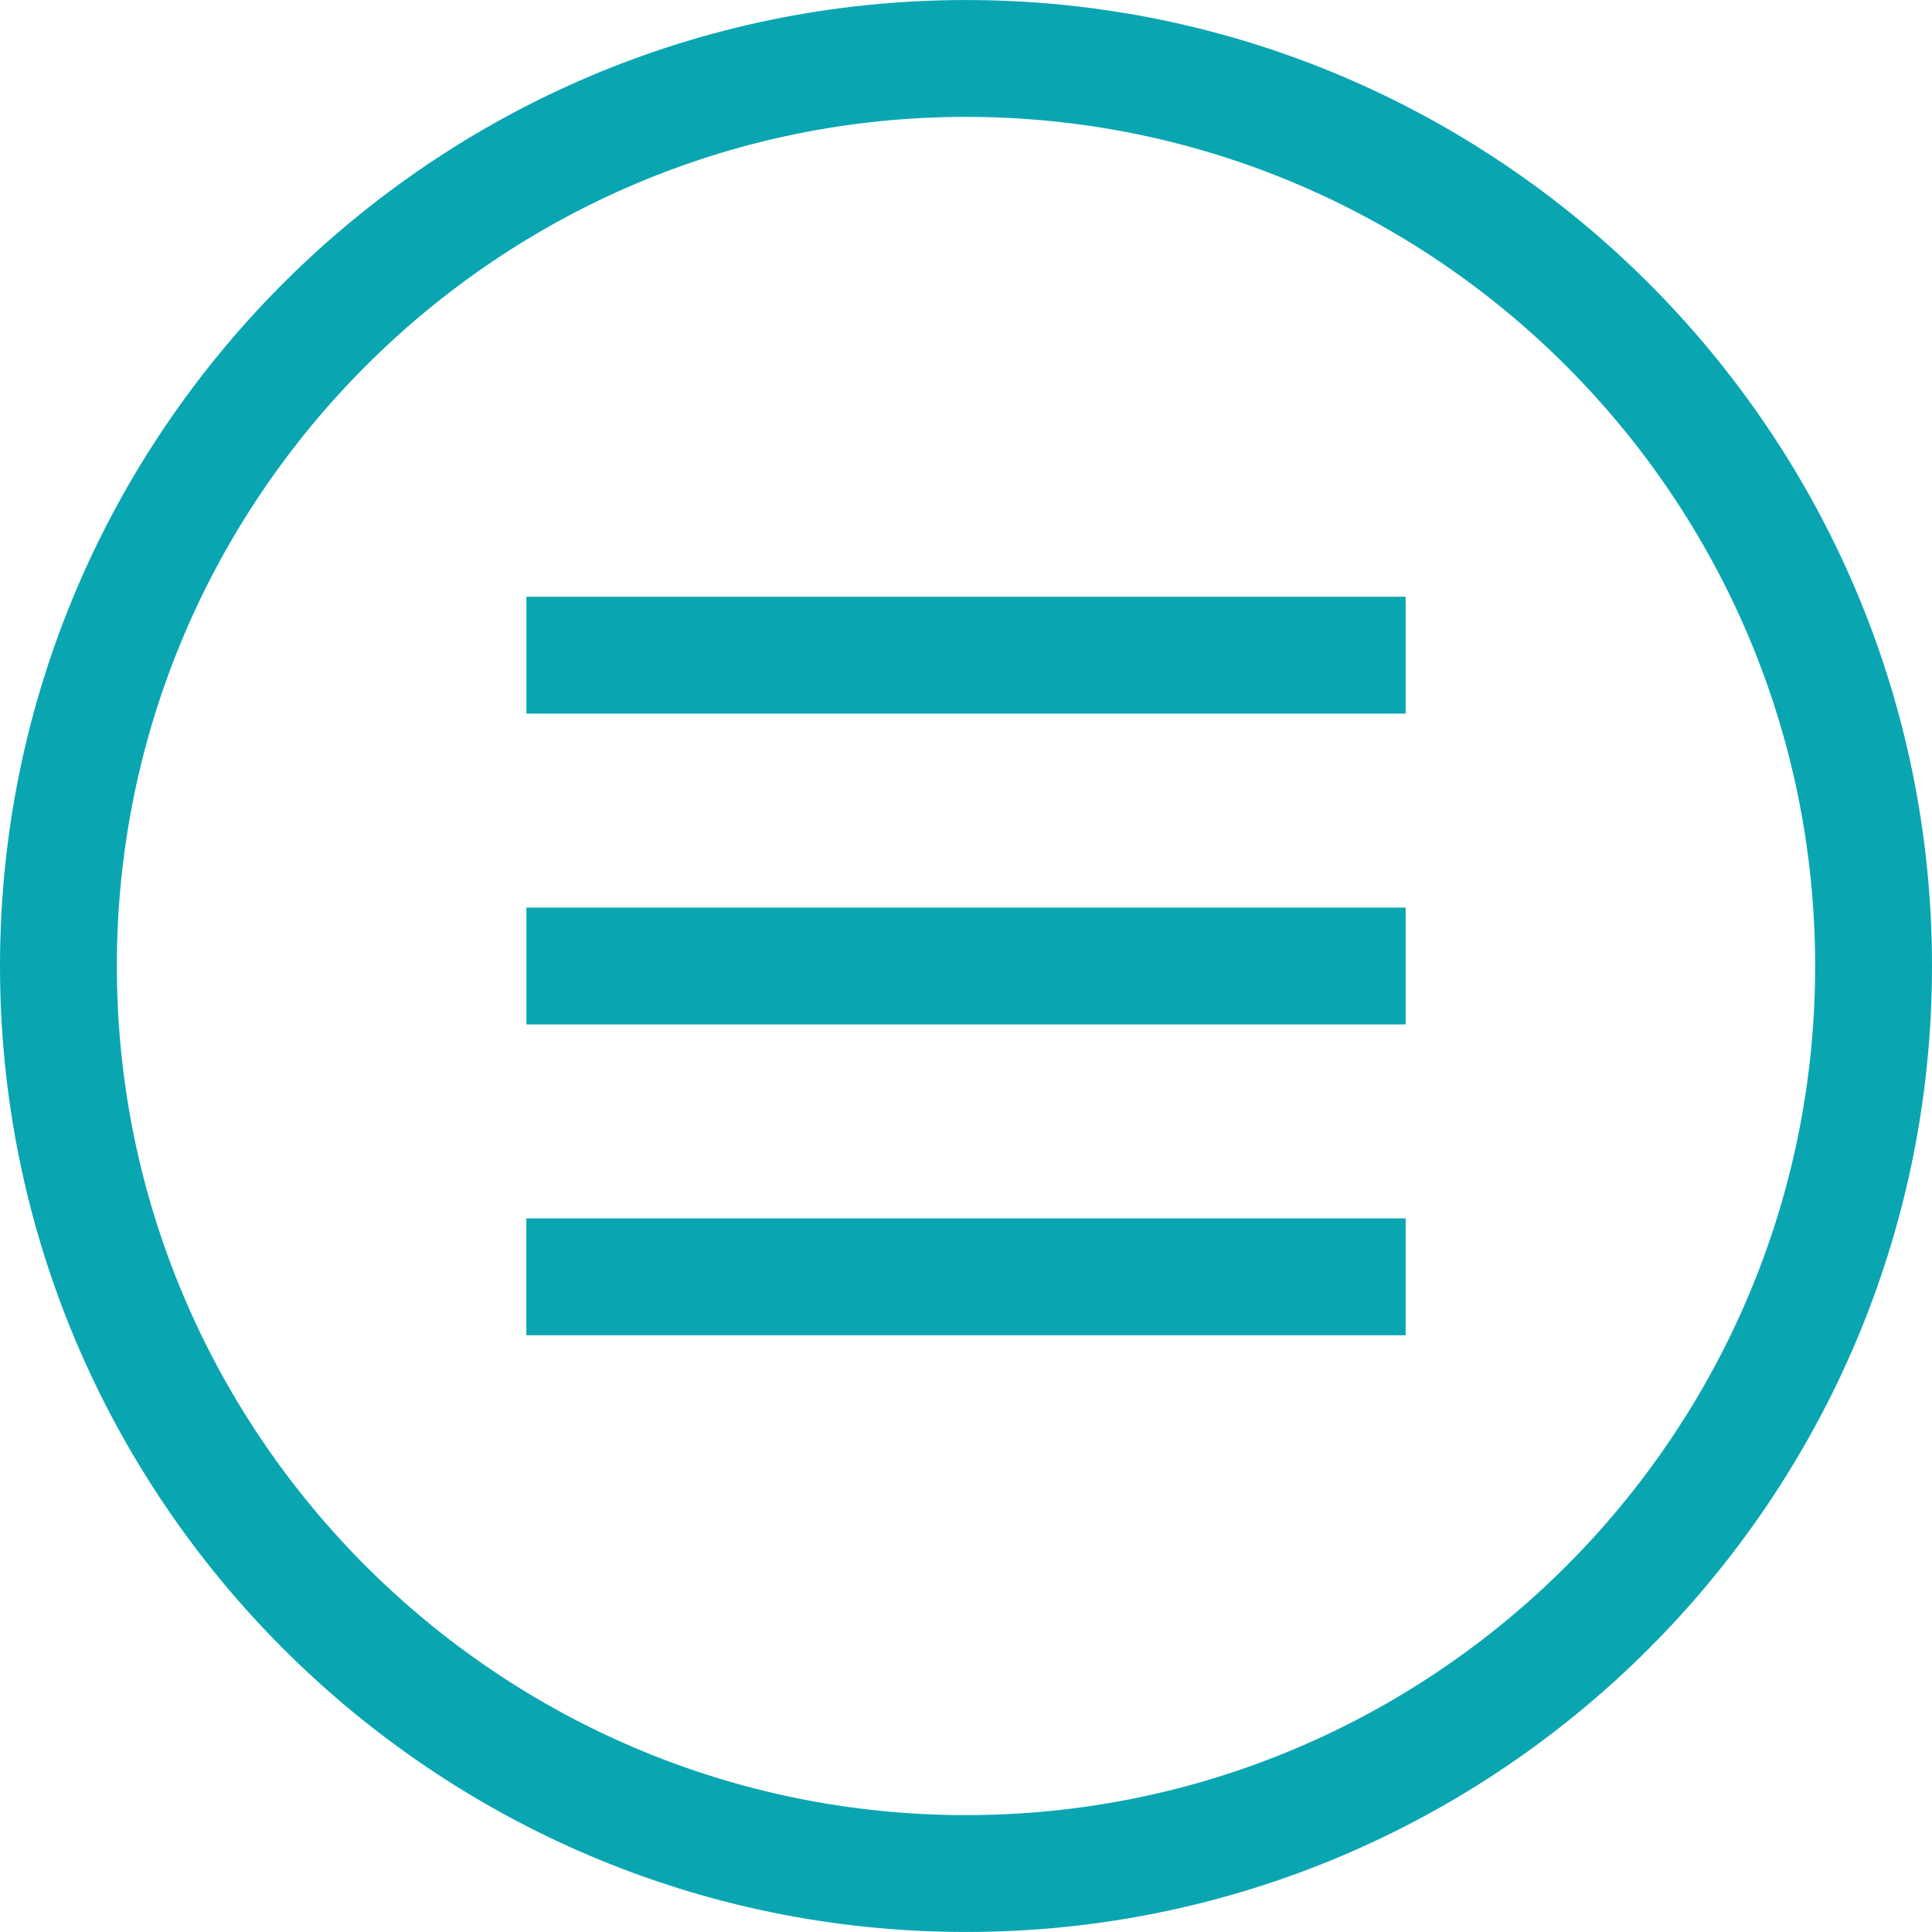 <?xml version="1.0"?>
<svg xmlns="http://www.w3.org/2000/svg" xmlns:xlink="http://www.w3.org/1999/xlink" version="1.1" id="Capa_1" x="0px" y="0px" width="512px" height="512px" viewBox="0 0 66.137 66.137" style="enable-background:new 0 0 66.137 66.137;" xml:space="preserve" class=""><g><g>
	<g>
		<path d="M33.068,66.136C14.834,66.136,0,51.302,0,33.069C0,14.835,14.834,0.001,33.068,0.001s33.069,14.834,33.069,33.068    C66.137,51.302,51.302,66.136,33.068,66.136z M33.068,4.001C17.04,4.001,4,17.041,4,33.069s13.04,29.067,29.068,29.067    s29.069-13.04,29.069-29.067S49.096,4.001,33.068,4.001z" data-original="#000000" class="active-path" data-old_color="#09a6b2" fill="#09a6b2"/>
		<rect x="18.02" y="31.069" width="30.098" height="4" data-original="#000000" class="active-path" data-old_color="#09a6b2" fill="#09a6b2"/>
		<rect x="18.02" y="20.428" width="30.098" height="4" data-original="#000000" class="active-path" data-old_color="#09a6b2" fill="#09a6b2"/>
		<rect x="18.019" y="41.709" width="30.099" height="4" data-original="#000000" class="active-path" data-old_color="#09a6b2" fill="#09a6b2"/>
	</g>
</g></g> </svg>
